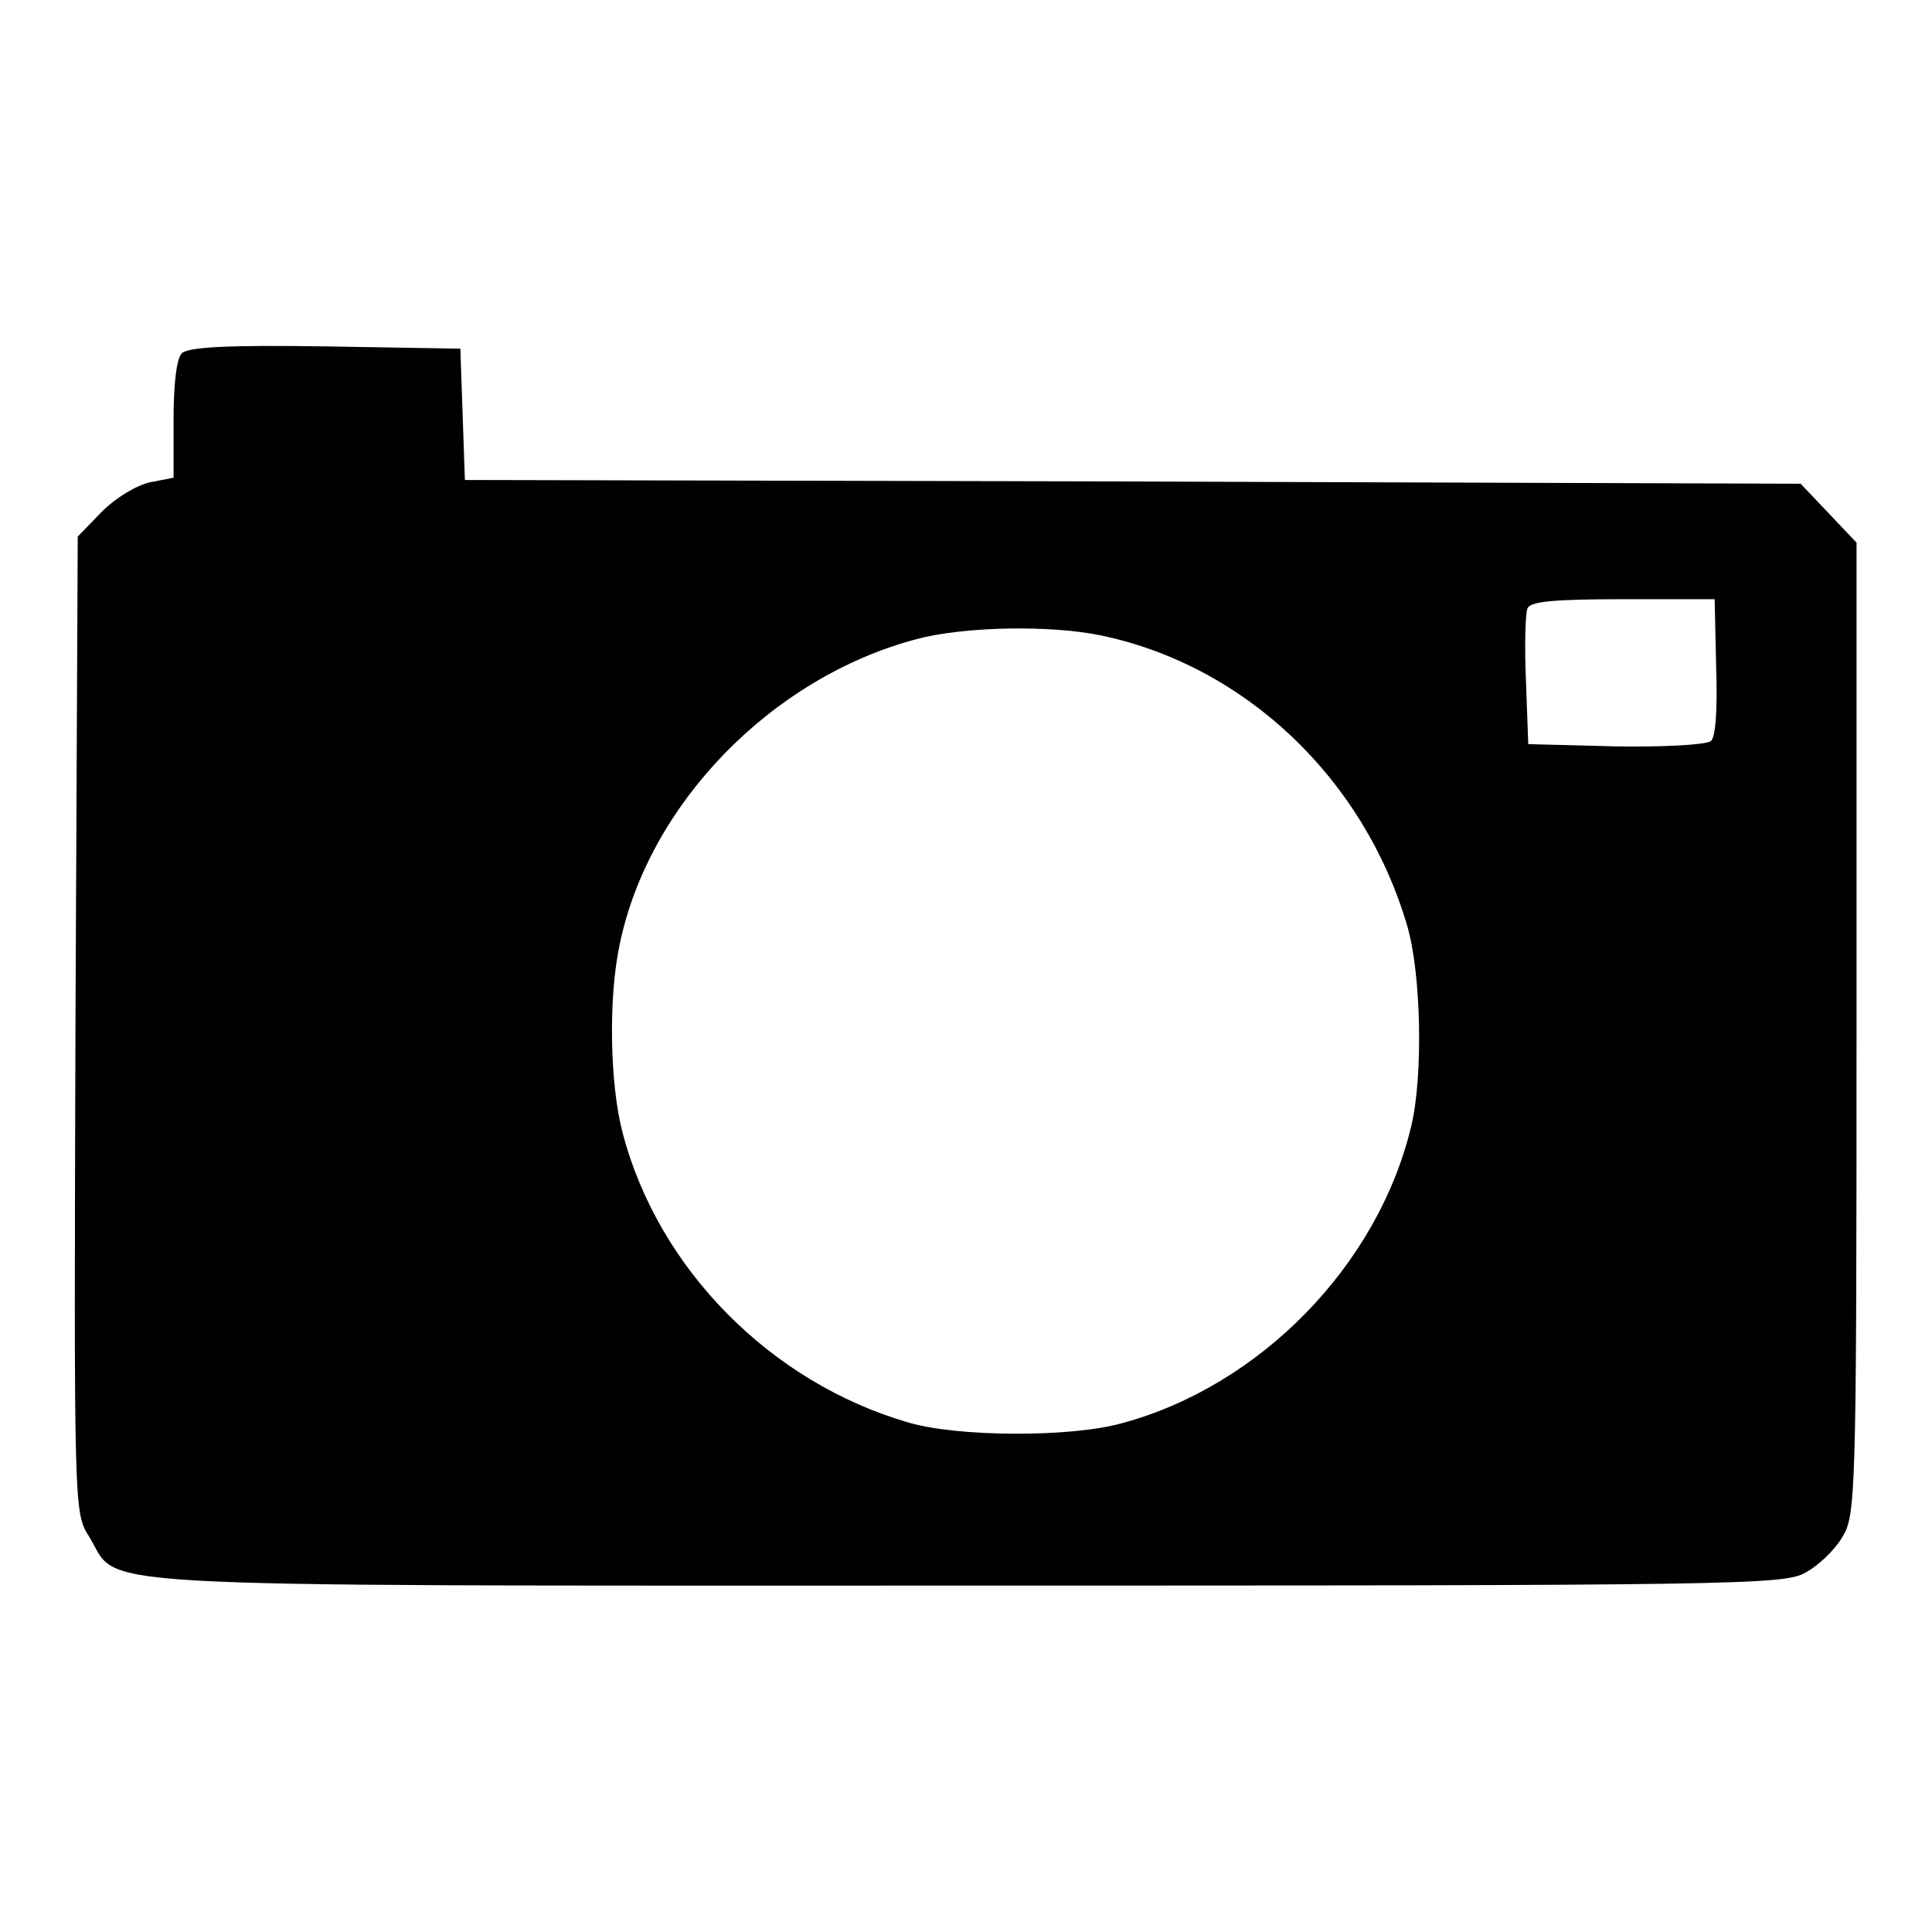<?xml version="1.0" encoding="utf-8"?>
<!-- Svg Vector Icons : http://www.onlinewebfonts.com/icon -->
<!DOCTYPE svg PUBLIC "-//W3C//DTD SVG 1.1//EN" "http://www.w3.org/Graphics/SVG/1.1/DTD/svg11.dtd">
<svg version="1.1" xmlns="http://www.w3.org/2000/svg" xmlns:xlink="http://www.w3.org/1999/xlink" x="0px" y="0px" viewBox="0 0 256 256" enable-background="new 0 0 256 256" xml:space="preserve">
<g> <g> <path fill="#000000" d="M24.1,46.8c-0.7,0.7-1.1,4-1.1,8.8v7.7l-3.1,0.6c-1.8,0.4-4.5,2-6.4,3.9l-3.2,3.3l-0.3,64.7  c-0.2,64.5-0.2,64.6,1.8,67.8c4.3,6.9-4.6,6.5,116.1,6.5c102.4,0,108.4-0.1,111.3-1.7c1.7-0.9,3.9-3,4.9-4.7  c1.8-2.9,1.9-5.2,1.9-67.5V71.9l-3.7-3.9l-3.7-3.9l-88.5-0.3l-88.5-0.2l-0.3-8.7L61,46.2l-17.8-0.3C30,45.7,25,46,24.1,46.8z  M227.4,88.4c0.2,5.9-0.1,9.3-0.7,9.8c-0.7,0.5-6.3,0.8-12.6,0.7l-11.6-0.3l-0.3-8.3c-0.2-4.6-0.1-8.9,0.2-9.7  c0.4-0.9,3.4-1.2,12.6-1.2h12.2L227.4,88.4z M145.9,84.2c19.1,4,34.9,19,40.6,38.6c1.8,6.3,2.1,19.7,0.5,26.4  c-4.4,18.5-20.1,34.5-38.4,39.4c-6.9,1.9-21.7,1.8-28.2-0.1c-18.3-5.3-33.2-20.4-37.9-38.4c-1.7-6.4-1.9-17.9-0.4-24.9  c3.8-18.6,20.1-35.4,39.3-40.5C127.7,83,139.2,82.8,145.9,84.2z"/> </g></g>
</svg>